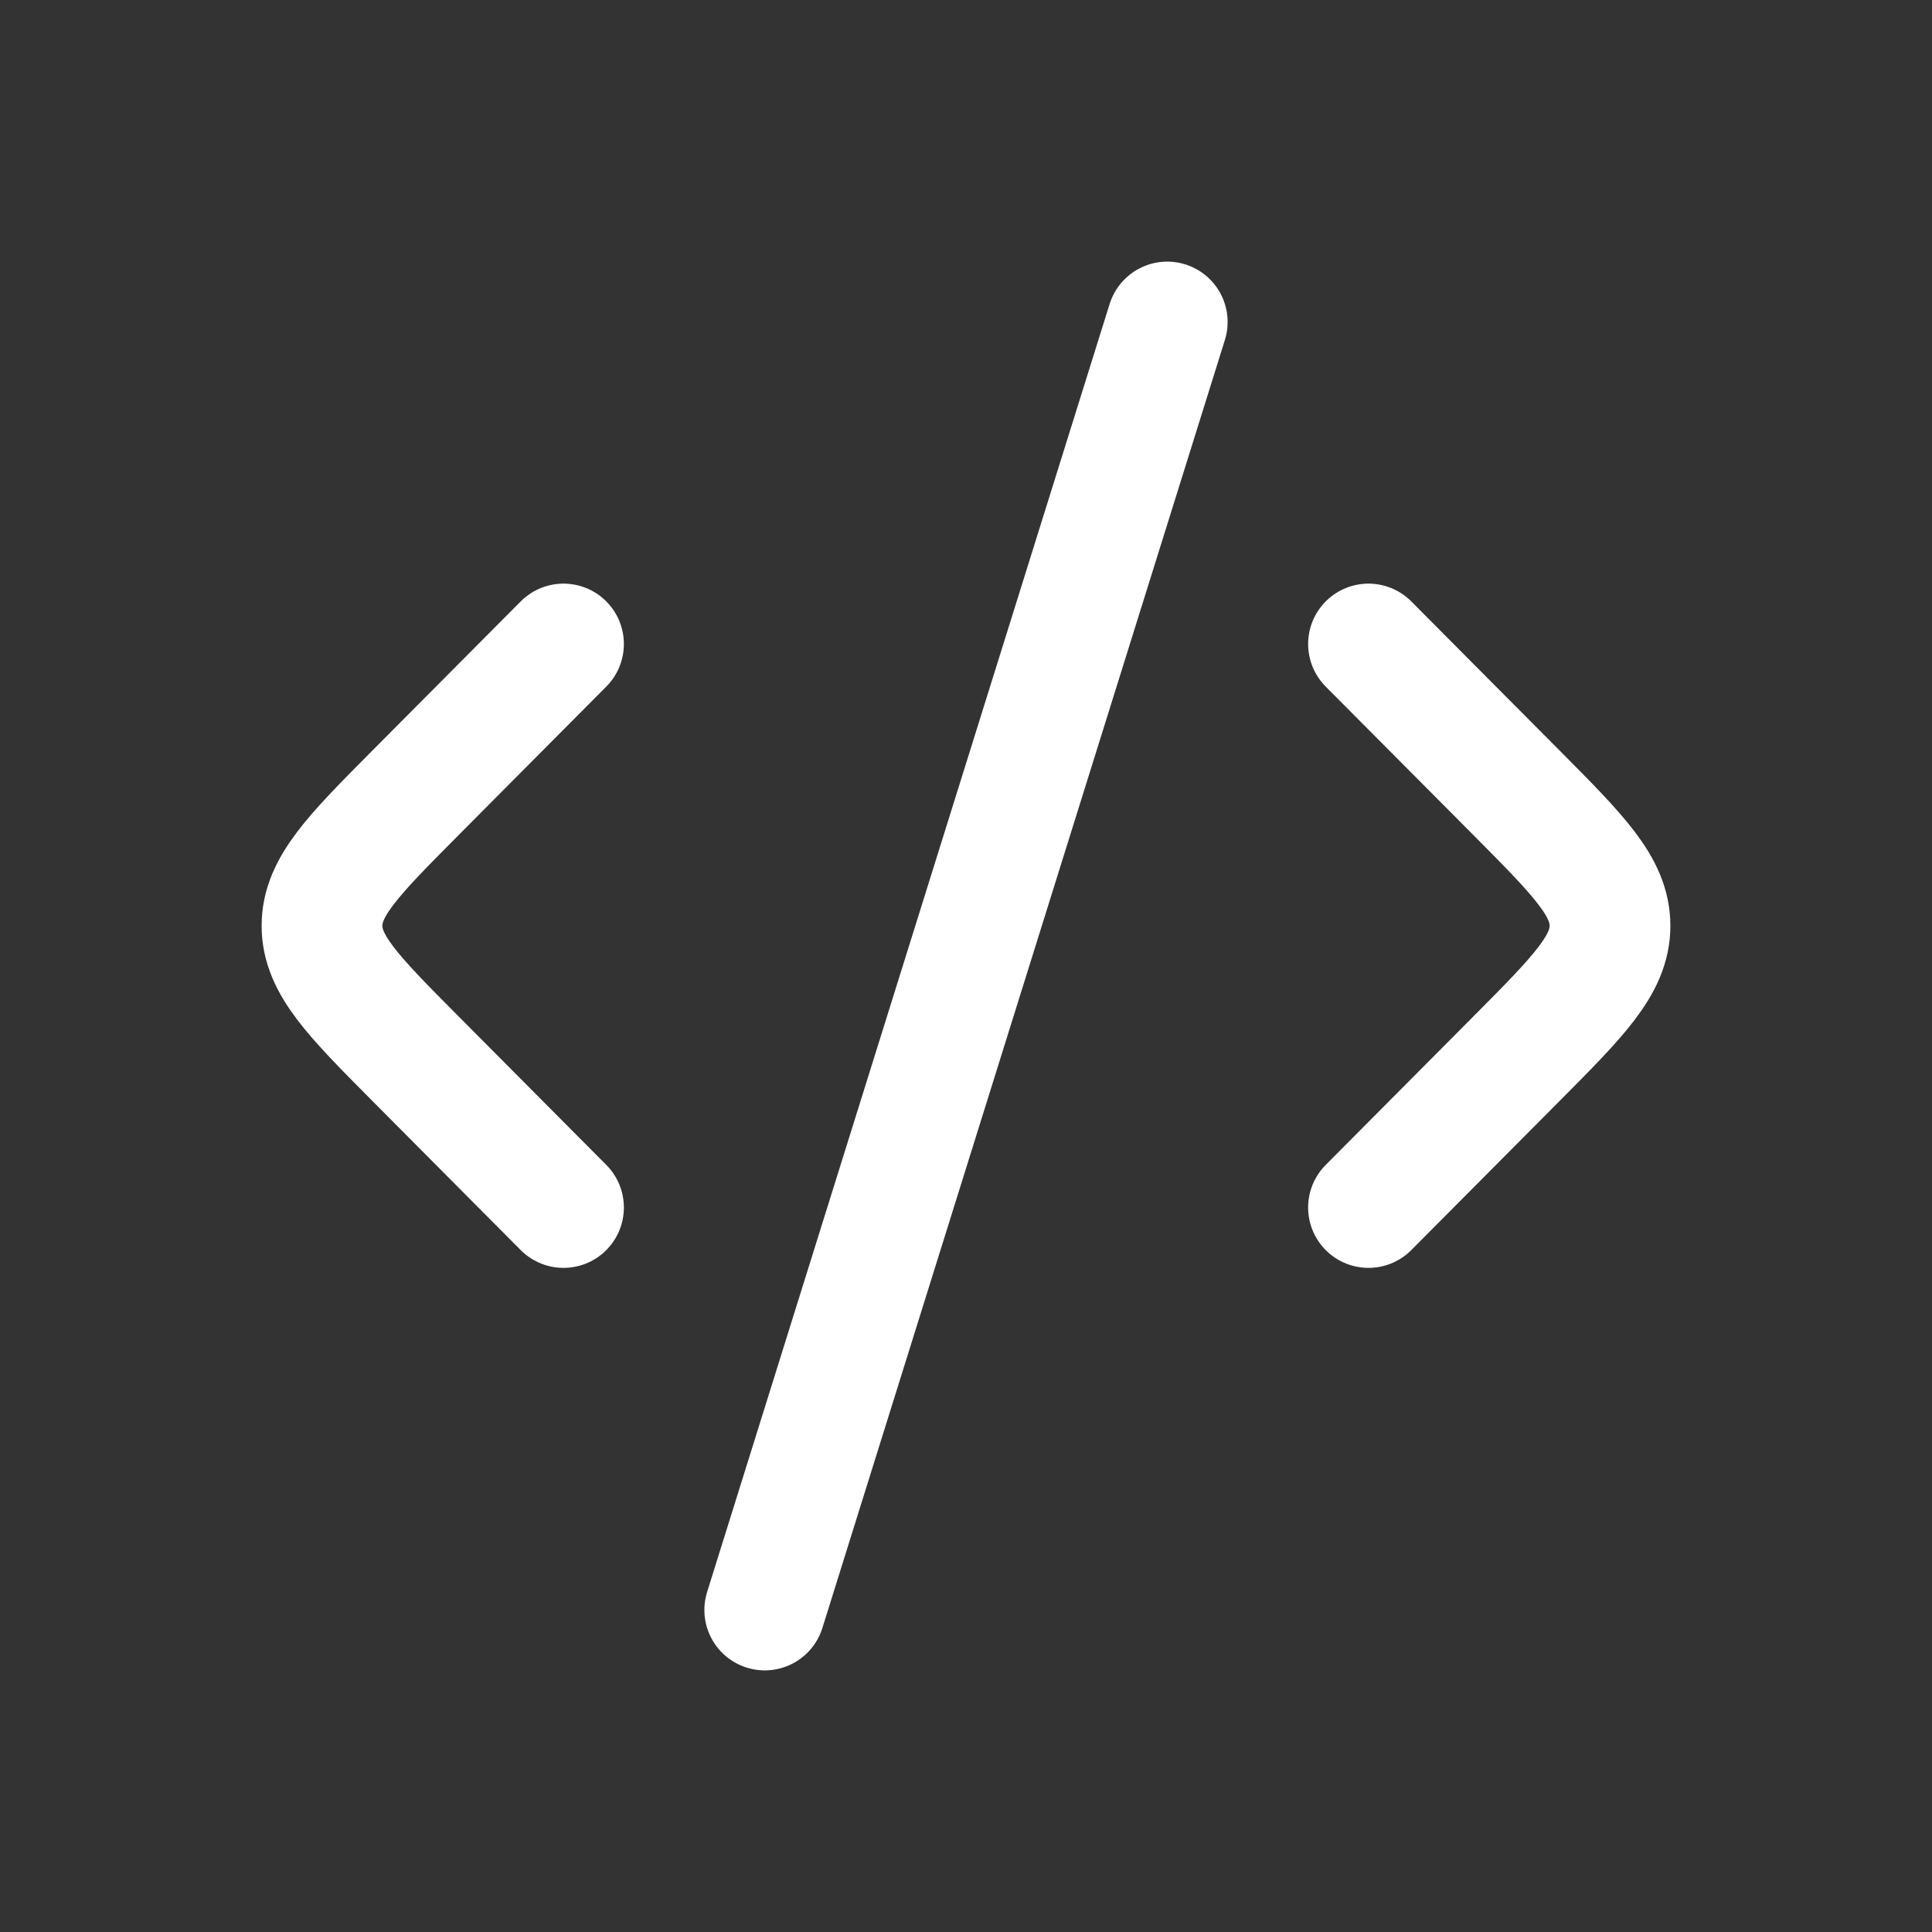 <svg width="24" height="24" viewBox="0 0 24 24" fill="none" xmlns="http://www.w3.org/2000/svg">
<rect x="0" y="0" width="24" height="24" fill="#333333" stroke="none"/>
<path d="M17 8L18.84 9.85C19.613 10.628 20 11.017 20 11.5C20 11.983 19.613 12.372 18.84 13.15L17 15" stroke="white" stroke-width="1.5" stroke-linecap="round" stroke-linejoin="round"/>
<path d="M7 8L5.16 9.85C4.387 10.628 4 11.017 4 11.5C4 11.983 4.387 12.372 5.16 13.15L7 15" stroke="white" stroke-width="1.5" stroke-linecap="round" stroke-linejoin="round"/>
<path d="M14.5 4L9.5 20" stroke="white" stroke-width="1.5" stroke-linecap="round" stroke-linejoin="round"/>
</svg>
